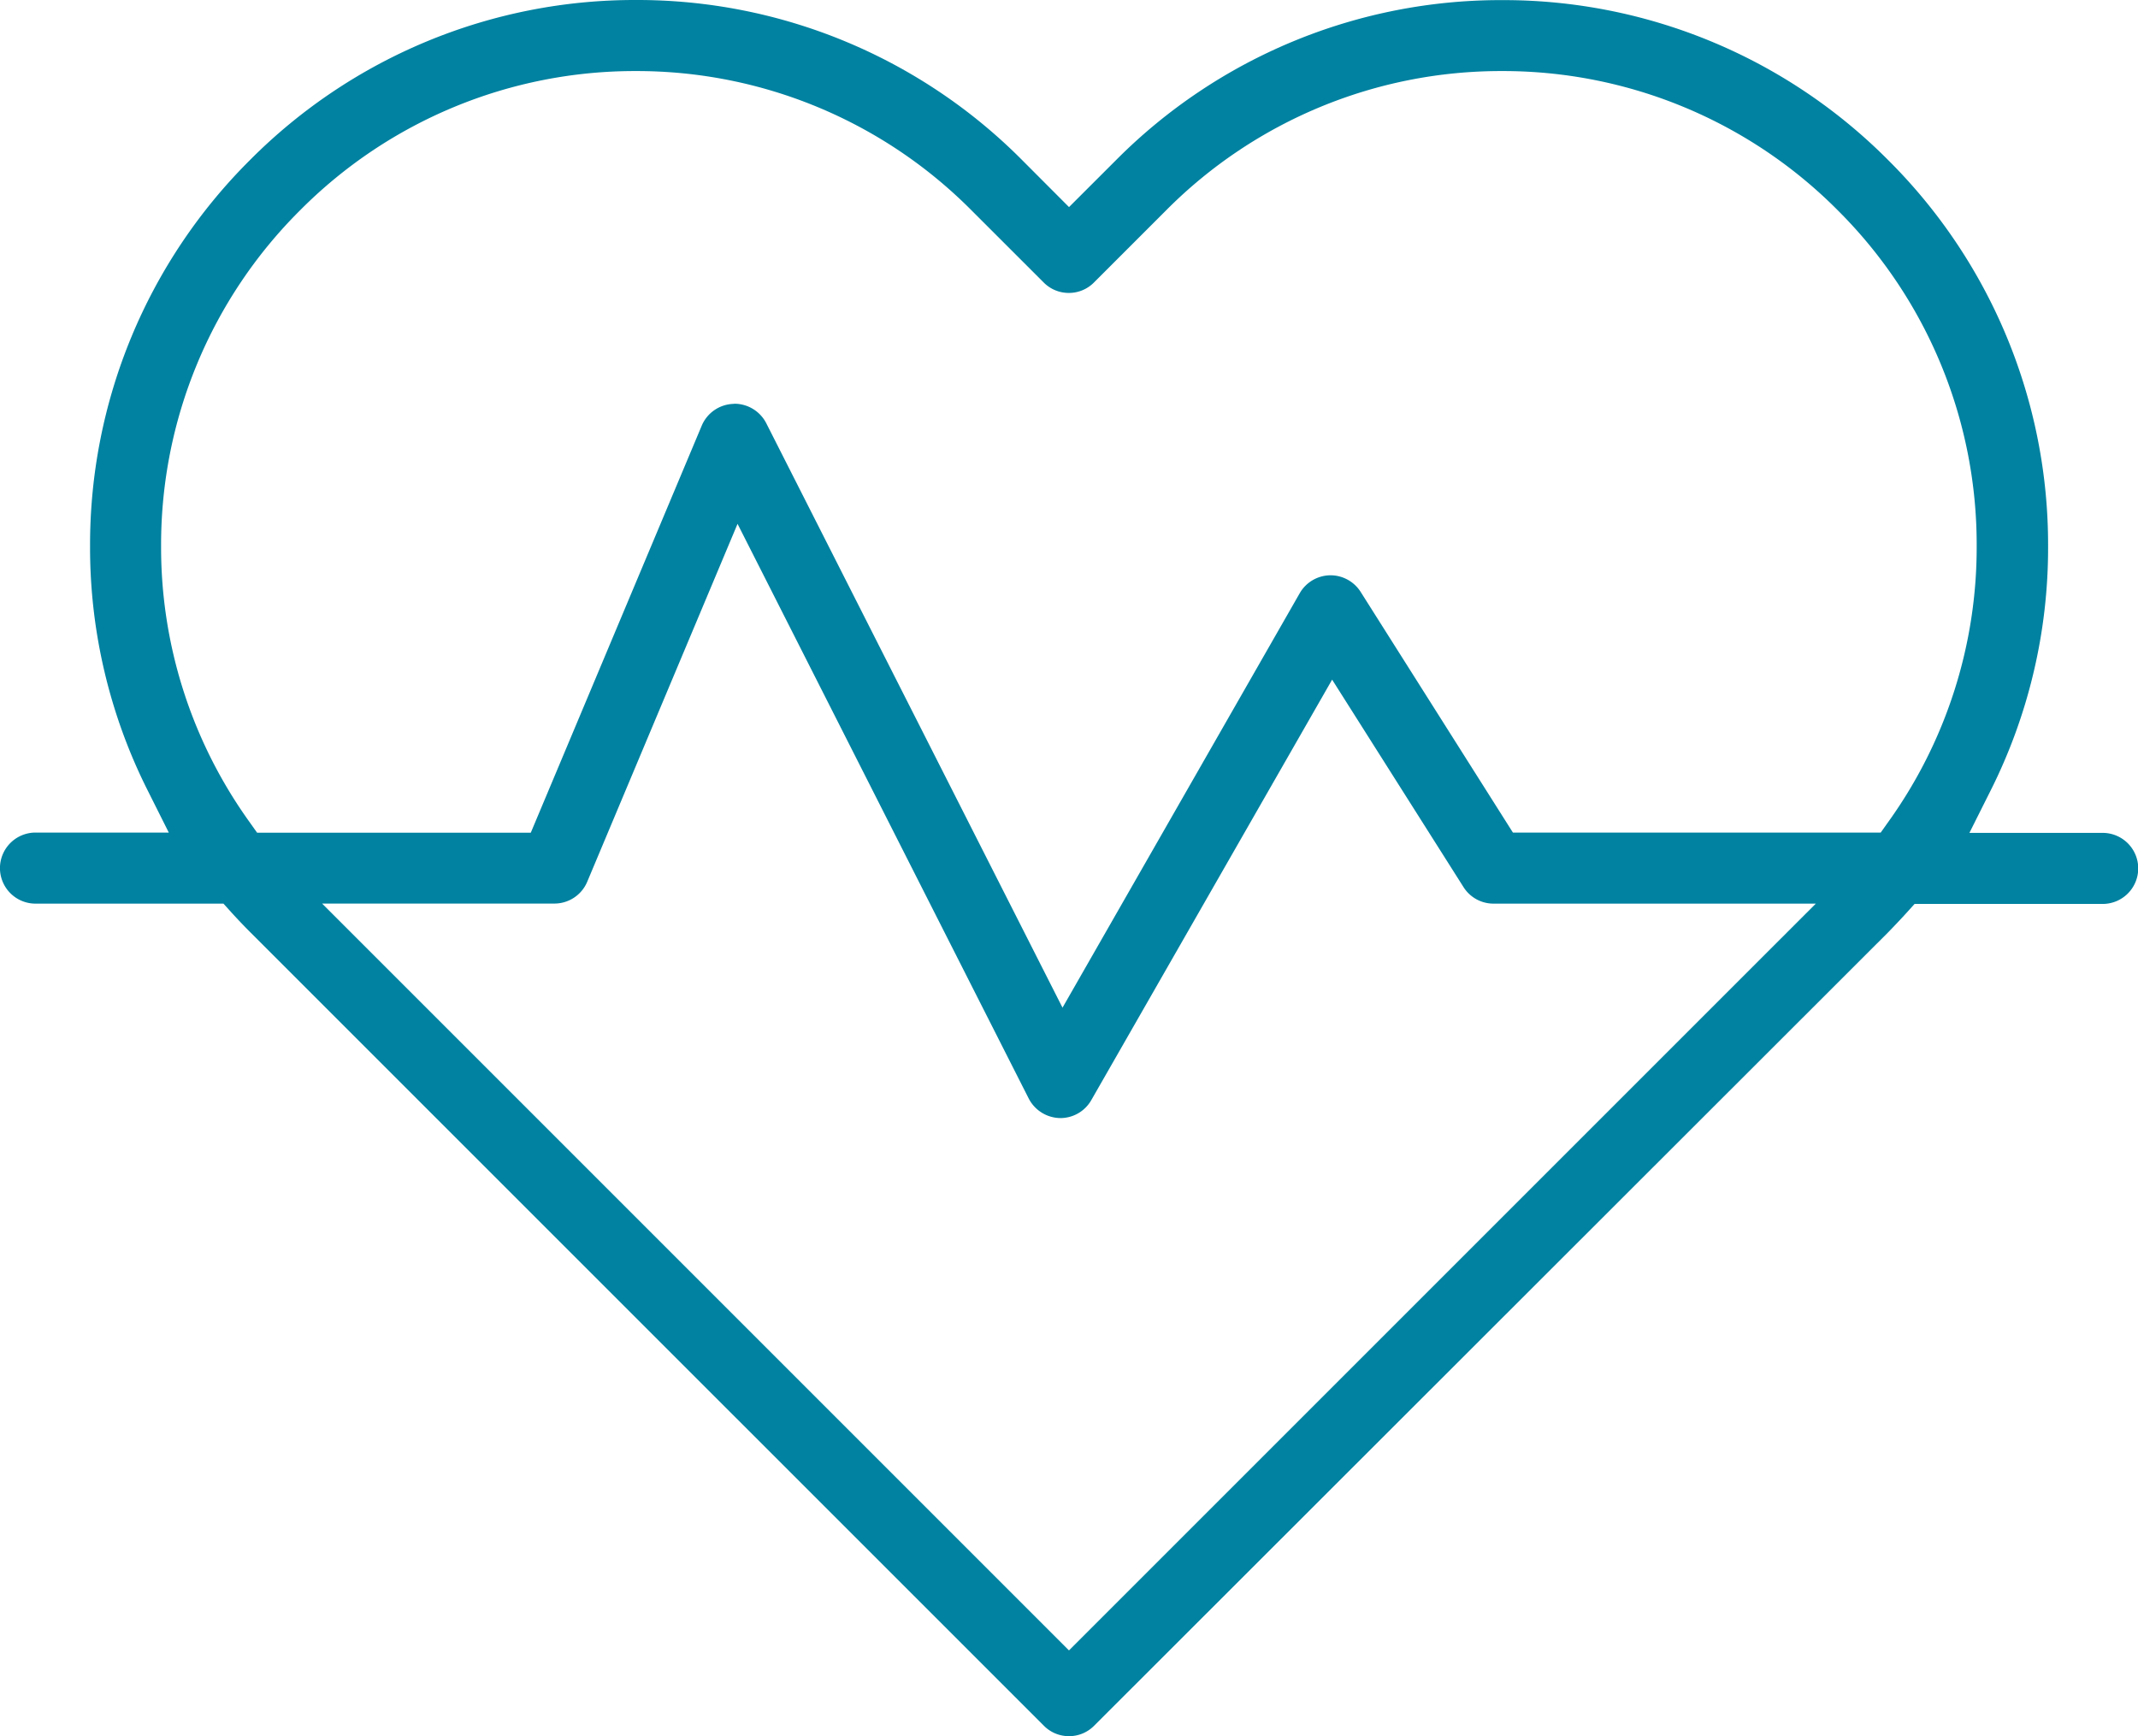 <svg xmlns="http://www.w3.org/2000/svg" xmlns:xlink="http://www.w3.org/1999/xlink" width="56.141" height="45.591" viewBox="0 0 56.141 45.591">
  <defs>
    <clipPath id="clip-path">
      <path id="Caminho_537" data-name="Caminho 537" d="M0-2.647H56.141V-48.238H0Z" transform="translate(0 48.238)" fill="none"/>
    </clipPath>
  </defs>
  <g id="Grupo_466" data-name="Grupo 466" transform="translate(0 48.238)">
    <g id="Grupo_465" data-name="Grupo 465" transform="translate(0 -48.238)" clip-path="url(#clip-path)">
      <g id="Grupo_464" data-name="Grupo 464" transform="translate(0)">
        <path id="Caminho_536" data-name="Caminho 536" d="M-1.629-2.647a.924.924,0,0,1-.66-.274L-23.137-23.767q-.241-.242-.471-.494l-.224-.248h-4.936a.934.934,0,0,1-.933-.933.934.934,0,0,1,.933-.933h3.5l-.551-1.1A14.185,14.185,0,0,1-27.335-33.9a14.241,14.241,0,0,1,4.2-10.136A14.24,14.24,0,0,1-13-48.238a14.238,14.238,0,0,1,10.136,4.2L-1.629-42.8l1.236-1.235a14.236,14.236,0,0,1,10.136-4.2,14.238,14.238,0,0,1,10.137,4.2,14.237,14.237,0,0,1,4.2,10.136,14.187,14.187,0,0,1-1.515,6.432l-.551,1.1h3.5a.934.934,0,0,1,.933.933.934.934,0,0,1-.933.933H20.574l-.224.248c-.153.168-.31.333-.472.5L-.97-2.921a.924.924,0,0,1-.66.274m0-2.252L17.981-24.509H9.518a.931.931,0,0,1-.788-.434L5.28-30.391-1.045-19.348a.934.934,0,0,1-.808.47.945.945,0,0,1-.833-.511l-7.647-15.093-3.948,9.4a.934.934,0,0,1-.861.571h-6.1Zm-8.78-32.737a.94.94,0,0,1,.831.512L-1.8-21.777,4.43-32.662a.938.938,0,0,1,.789-.469h0a.939.939,0,0,1,.808.433l4,6.323h9.658l.226-.318a12.357,12.357,0,0,0,2.294-7.21,12.384,12.384,0,0,0-3.652-8.817,12.384,12.384,0,0,0-8.816-3.652A12.385,12.385,0,0,0,.926-42.72l-1.9,1.9a.924.924,0,0,1-.66.274.924.924,0,0,1-.66-.274l-1.895-1.894A12.382,12.382,0,0,0-13-46.372a12.384,12.384,0,0,0-8.816,3.652A12.384,12.384,0,0,0-25.47-33.9a12.355,12.355,0,0,0,2.295,7.21l.226.318h7.187l4.489-10.689a.936.936,0,0,1,.827-.571Z" transform="translate(29.7 48.238)" fill="#0082a0"/>
      </g>
    </g>
  </g>
</svg>

